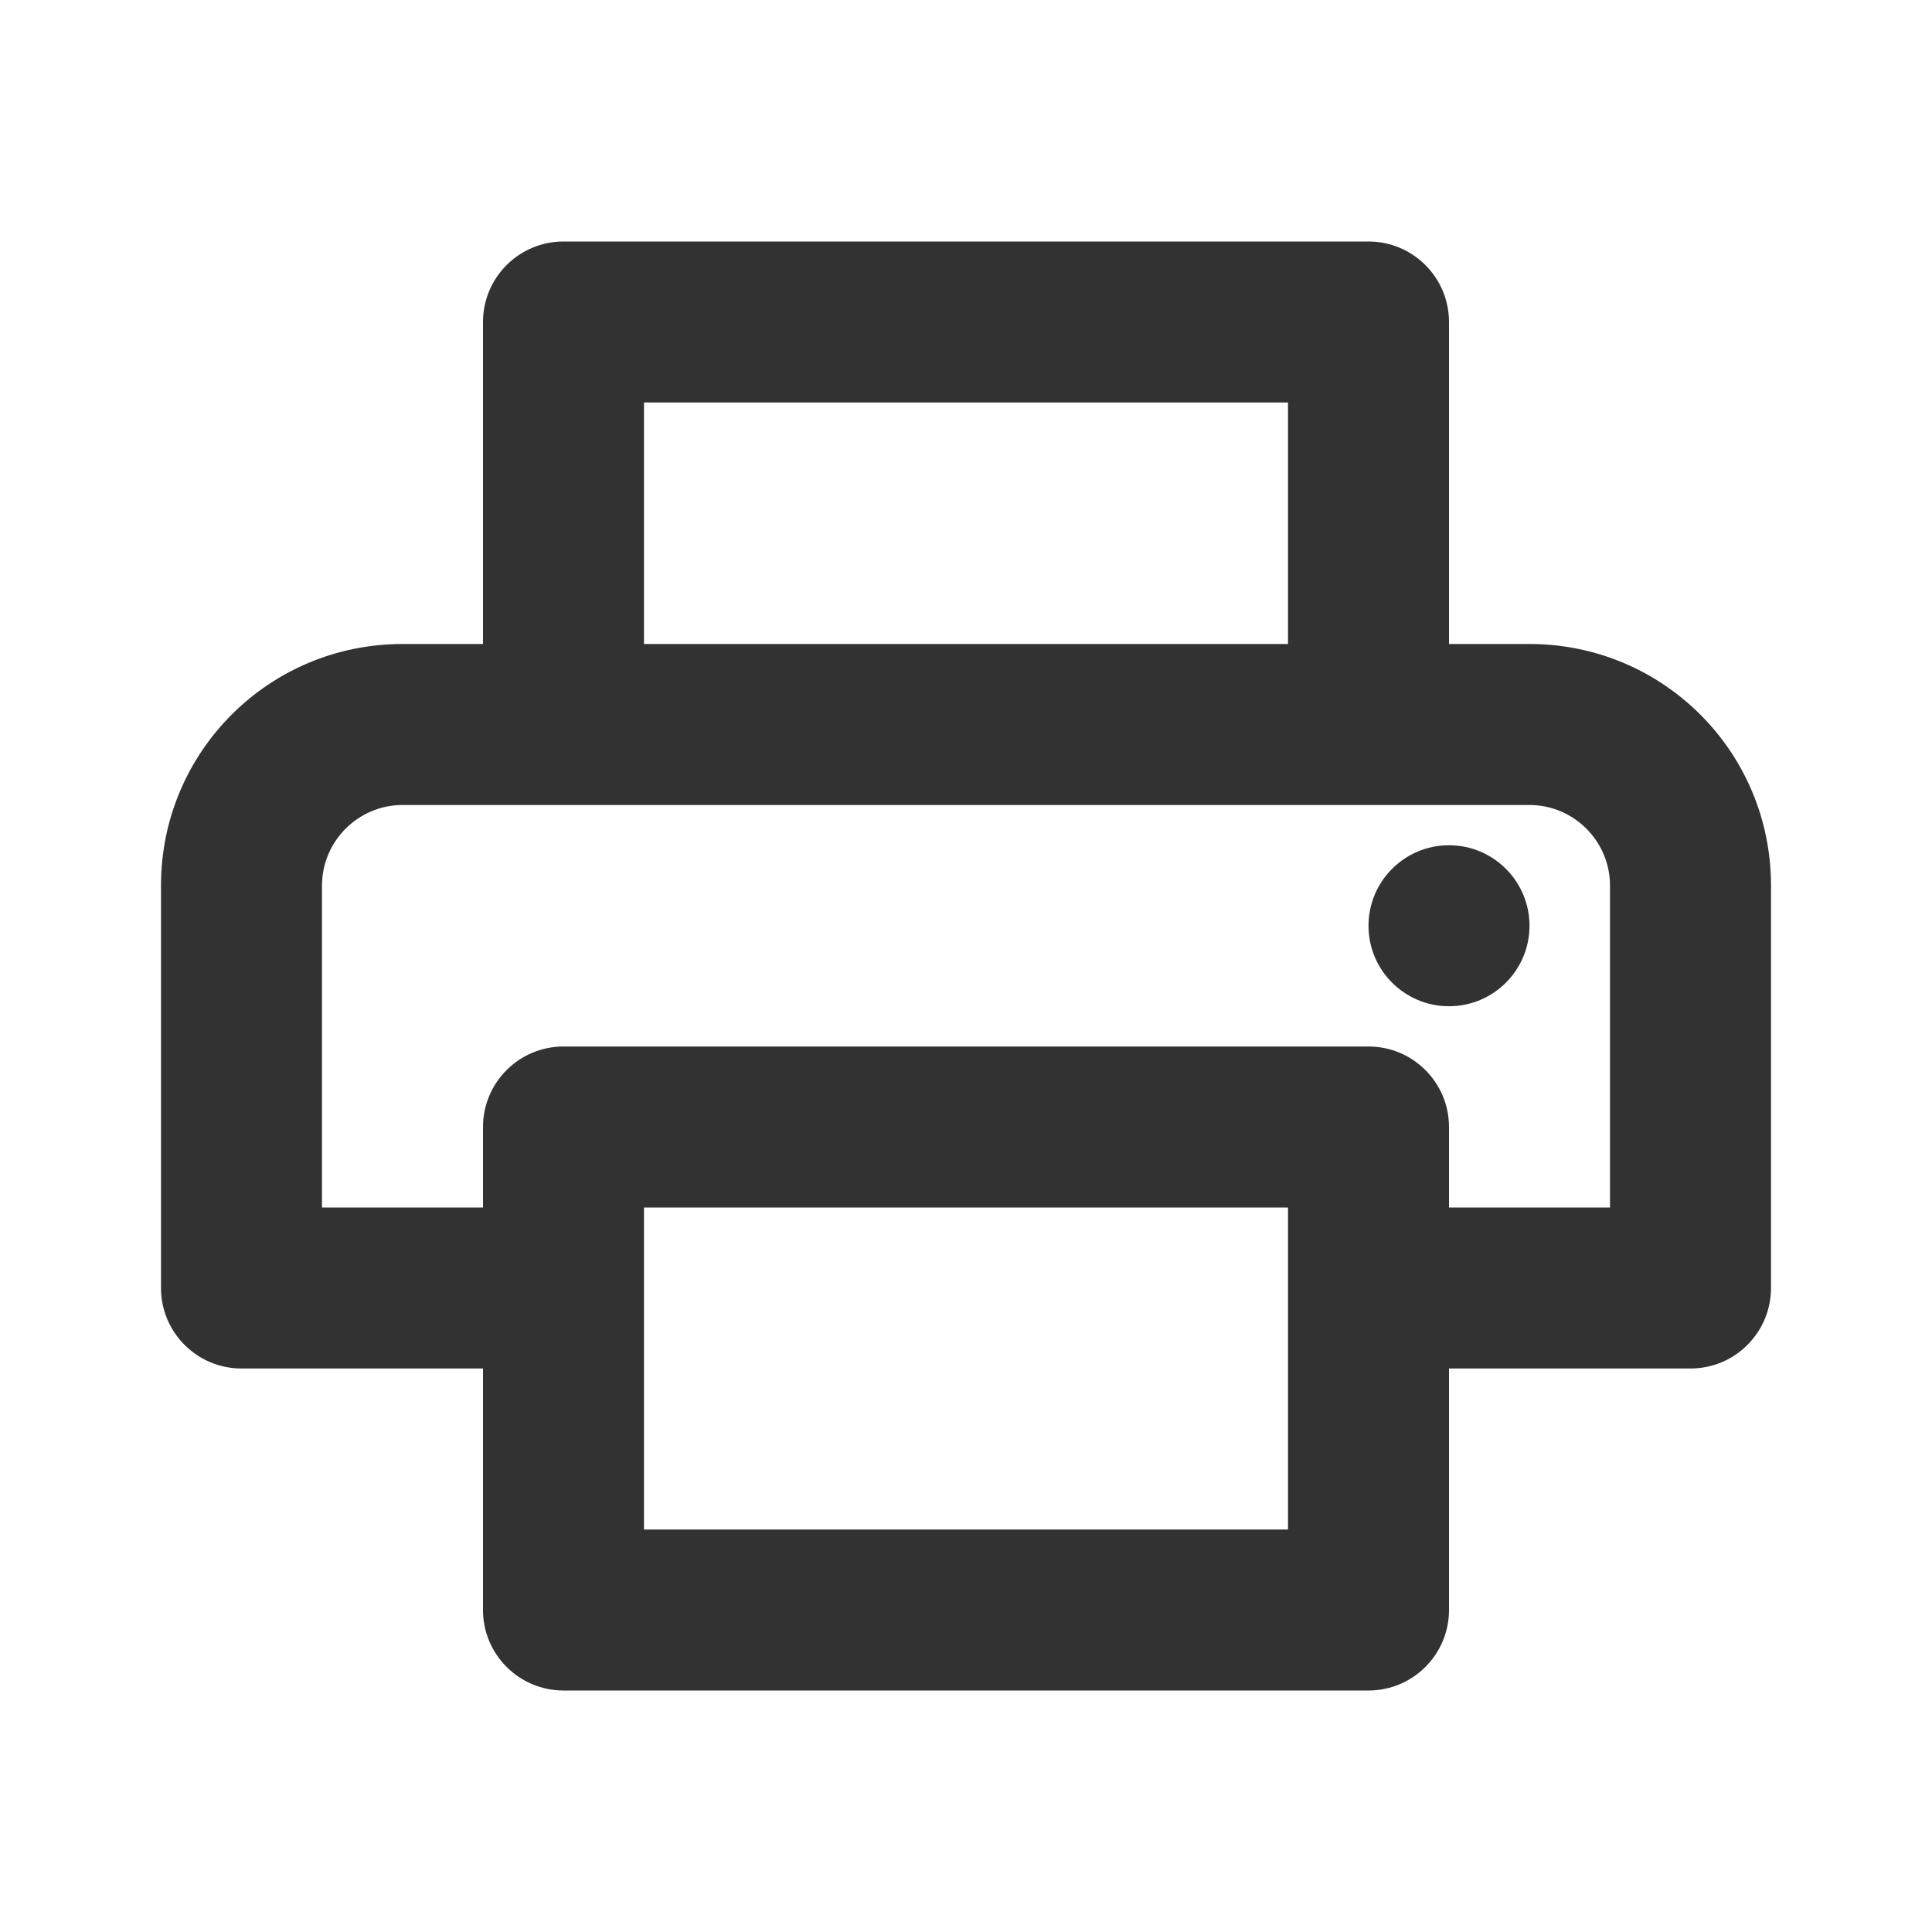 <svg width="24" height="24" viewBox="0 0 24 24" fill="none" xmlns="http://www.w3.org/2000/svg">
<path d="M19 8H18V4C18 3.448 17.552 3 17 3H7C6.448 3 6 3.448 6 4V8H5C3.34 8 2 9.34 2 11V16C2 16.552 2.448 17 3 17H6V20C6 20.552 6.448 21 7 21H17C17.552 21 18 20.552 18 20V17H21C21.552 17 22 16.552 22 16V11C22 9.34 20.66 8 19 8ZM8 5H16V8H8V5ZM16 17V19H8V15H16V17ZM18 15V14C18 13.448 17.552 13 17 13H7C6.448 13 6 13.448 6 14V15H4V11C4 10.45 4.45 10 5 10H19C19.55 10 20 10.45 20 11V15H18Z" fill="#323232"/>
<path d="M18 12.5C18.552 12.5 19 12.052 19 11.5C19 10.948 18.552 10.5 18 10.5C17.448 10.5 17 10.948 17 11.5C17 12.052 17.448 12.5 18 12.5Z" fill="#323232"/>
</svg>
